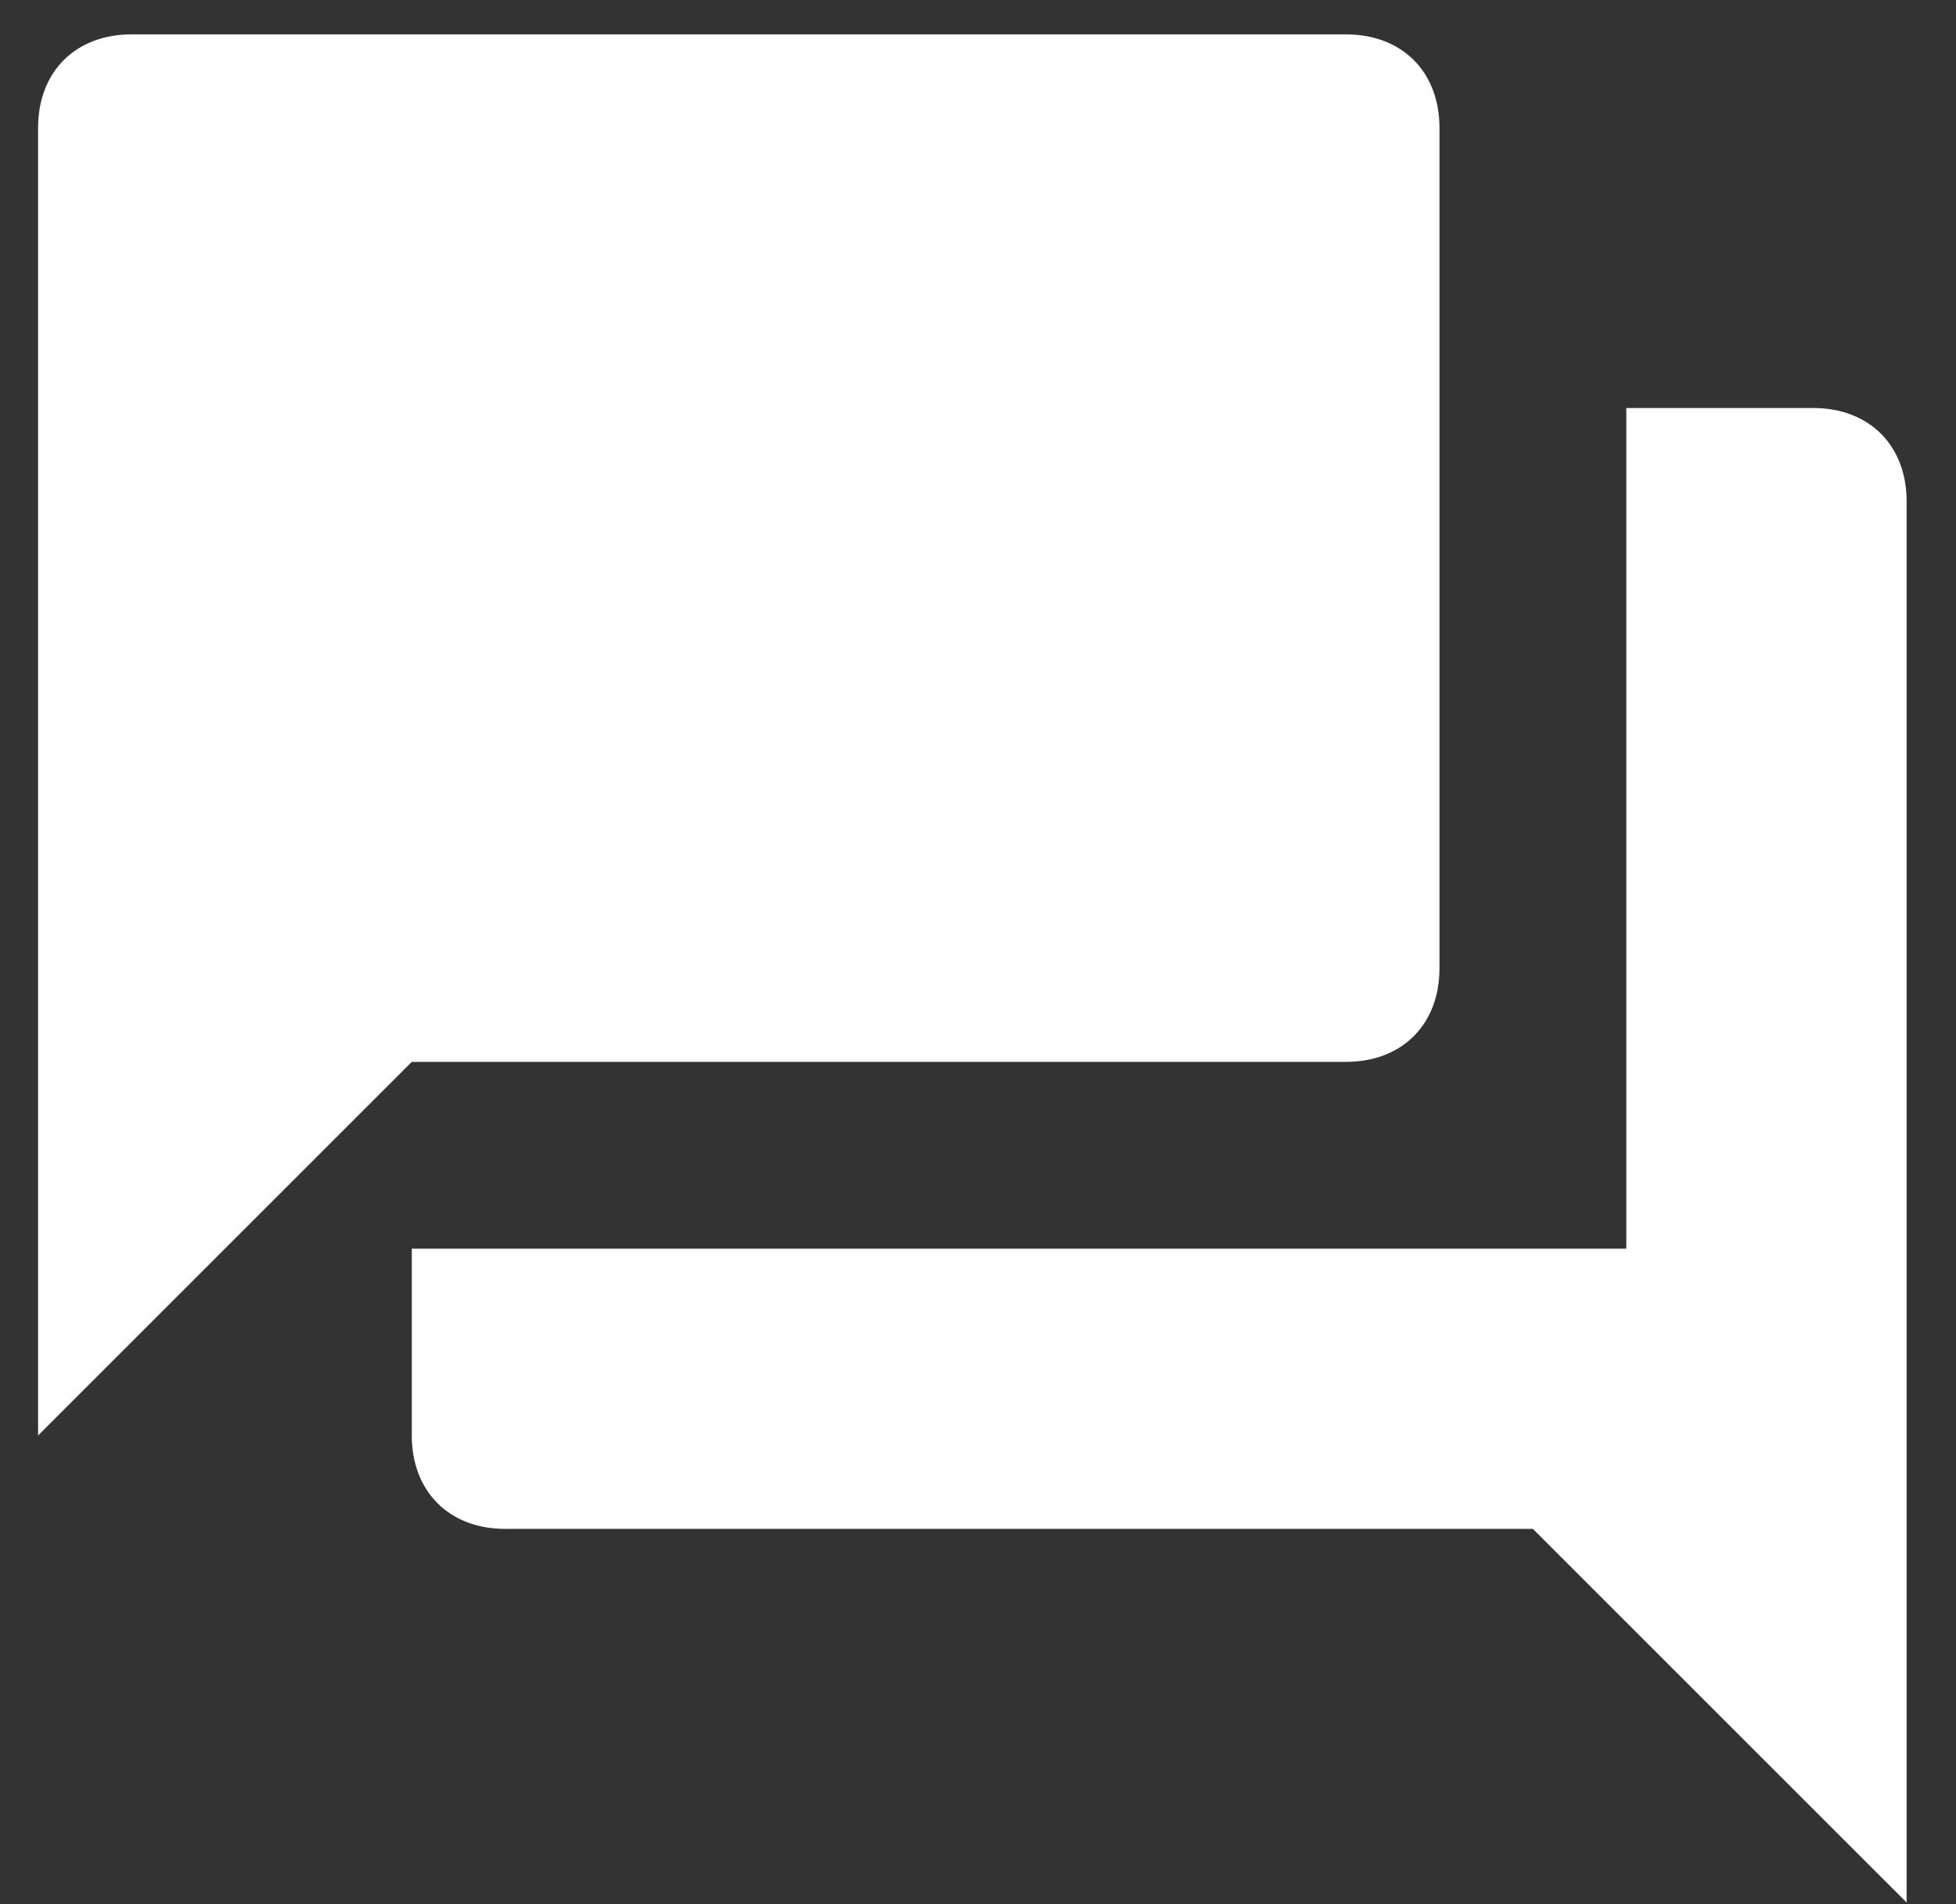 <?xml version="1.0" encoding="UTF-8"?>
<svg width="38px" height="37px" viewBox="0 0 38 37" version="1.1" xmlns="http://www.w3.org/2000/svg" xmlns:xlink="http://www.w3.org/1999/xlink">
    <rect x="0" y="0" width="38" height="37" fill="#333333" stroke="none"/>
    <!-- Generator: Sketch 48.2 (47327) - http://www.bohemiancoding.com/sketch -->
    <title>icon-chat</title>
    <desc>Created with Sketch.</desc>
    <defs></defs>
    <g id="chat-with-us-c" stroke="none" stroke-width="1" fill="none" fill-rule="evenodd" transform="translate(-176, -499)">
        <g id="Group-58-Copy" transform="translate(152.883, 484.066)" fill="#FFFFFF">
            <path d="M58.343,22.862 L54.712,22.862 L54.712,39.197 L31.117,39.197 L31.117,42.827 C31.117,43.916 31.843,44.642 32.932,44.642 L52.897,44.642 L60.158,51.902 L60.158,24.677 C60.158,23.588 59.432,22.862 58.343,22.862 L58.343,22.862 Z M51.082,33.752 L51.082,17.417 C51.082,16.328 50.356,15.602 49.267,15.602 L25.672,15.602 C24.583,15.602 23.857,16.328 23.857,17.417 L23.857,42.827 L31.117,35.567 L49.267,35.567 C50.356,35.567 51.082,34.841 51.082,33.752 L51.082,33.752 Z" id="icon-chat"></path>
        </g>
    </g>
</svg>